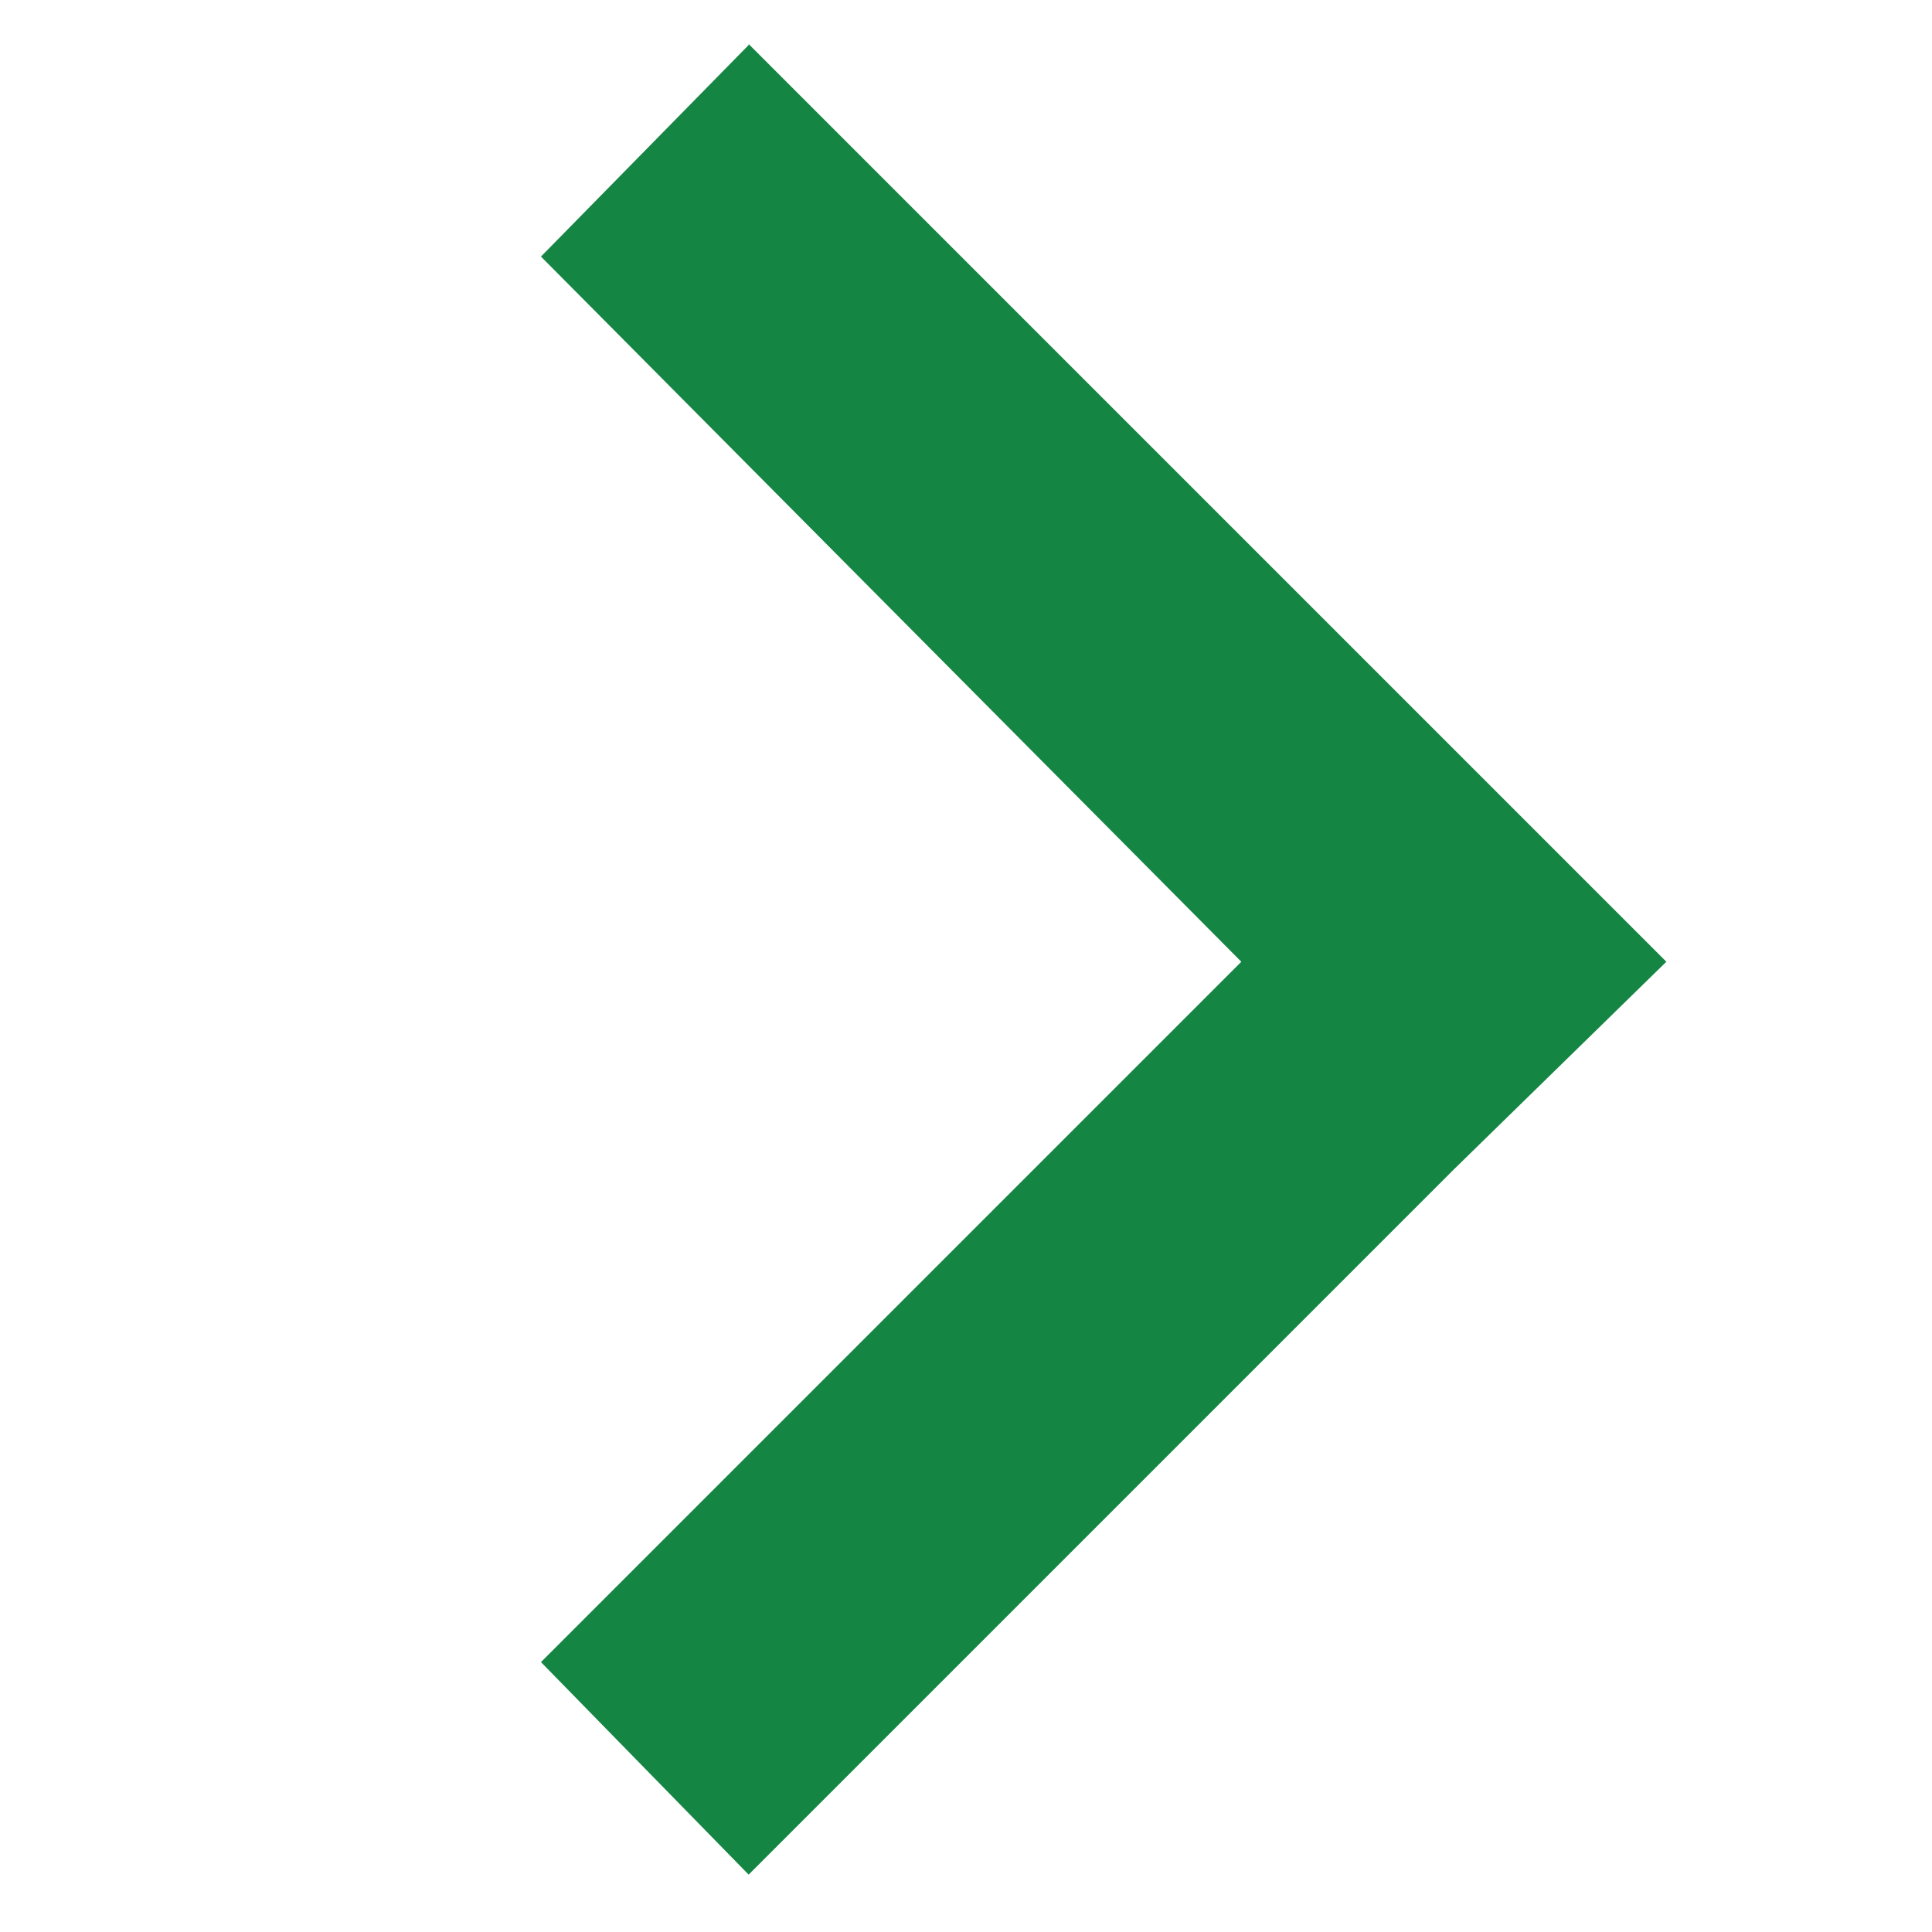 <svg xmlns="http://www.w3.org/2000/svg" viewBox="0 0 40 40" fill="#158543" width="40" height="40"><path d="m15.5 0.932-4.3 4.38 14.5 14.6-14.5 14.5 4.3 4.4 14.6-14.6 4.4-4.3-4.4-4.4-14.6-14.6z"></path></svg>